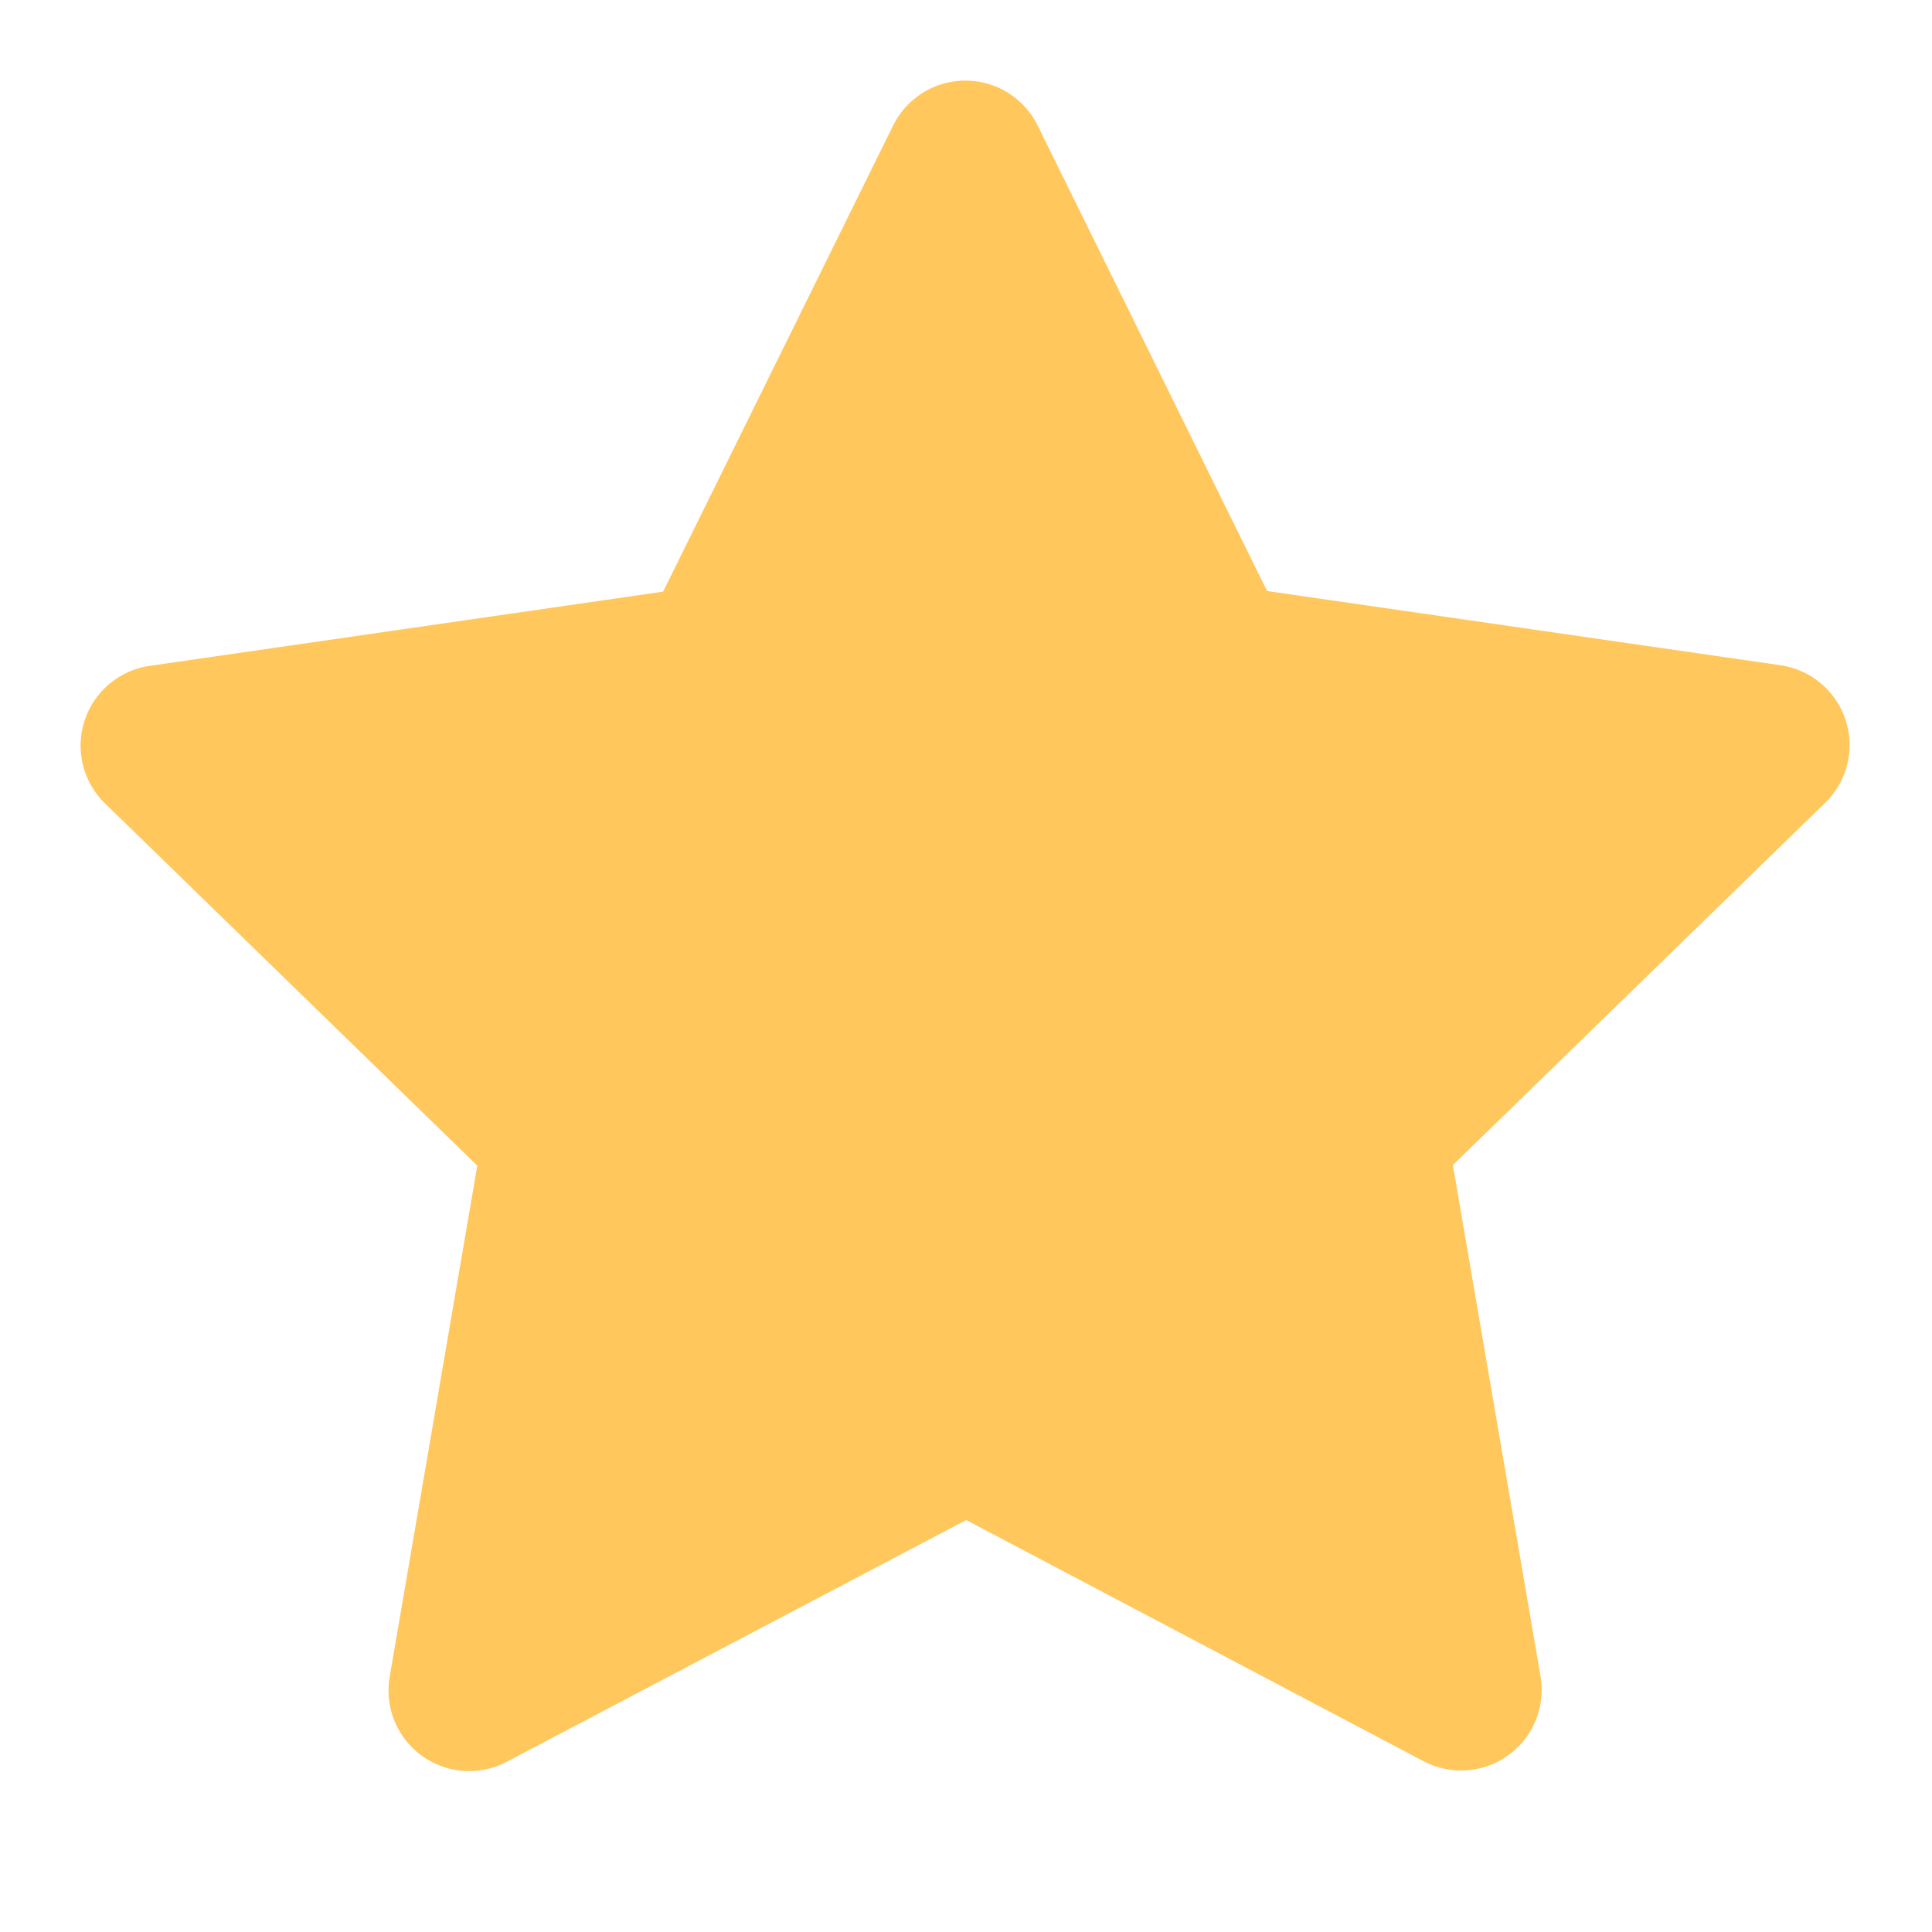 <?xml version="1.0" encoding="UTF-8"?>
<svg id="Ebene_1" xmlns="http://www.w3.org/2000/svg" version="1.1" viewBox="0 0 32 32">
  <!-- Generator: Adobe Illustrator 29.6.1, SVG Export Plug-In . SVG Version: 2.1.1 Build 9)  -->
  <defs>
    <style>
      .st0 {
        fill: #ffc75c;
        stroke: #ffc75c;
        stroke-linecap: round;
        stroke-linejoin: round;
        stroke-width: 2.67px;
      }
    </style>
  </defs>
  <path class="st0" d="M16,23.67l-8.23,4.33,1.57-9.16-6.67-6.49,9.2-1.33L15.99,2.67l4.11,8.34,9.2,1.33-6.67,6.49,1.57,9.16-8.21-4.33Z"/>
</svg>